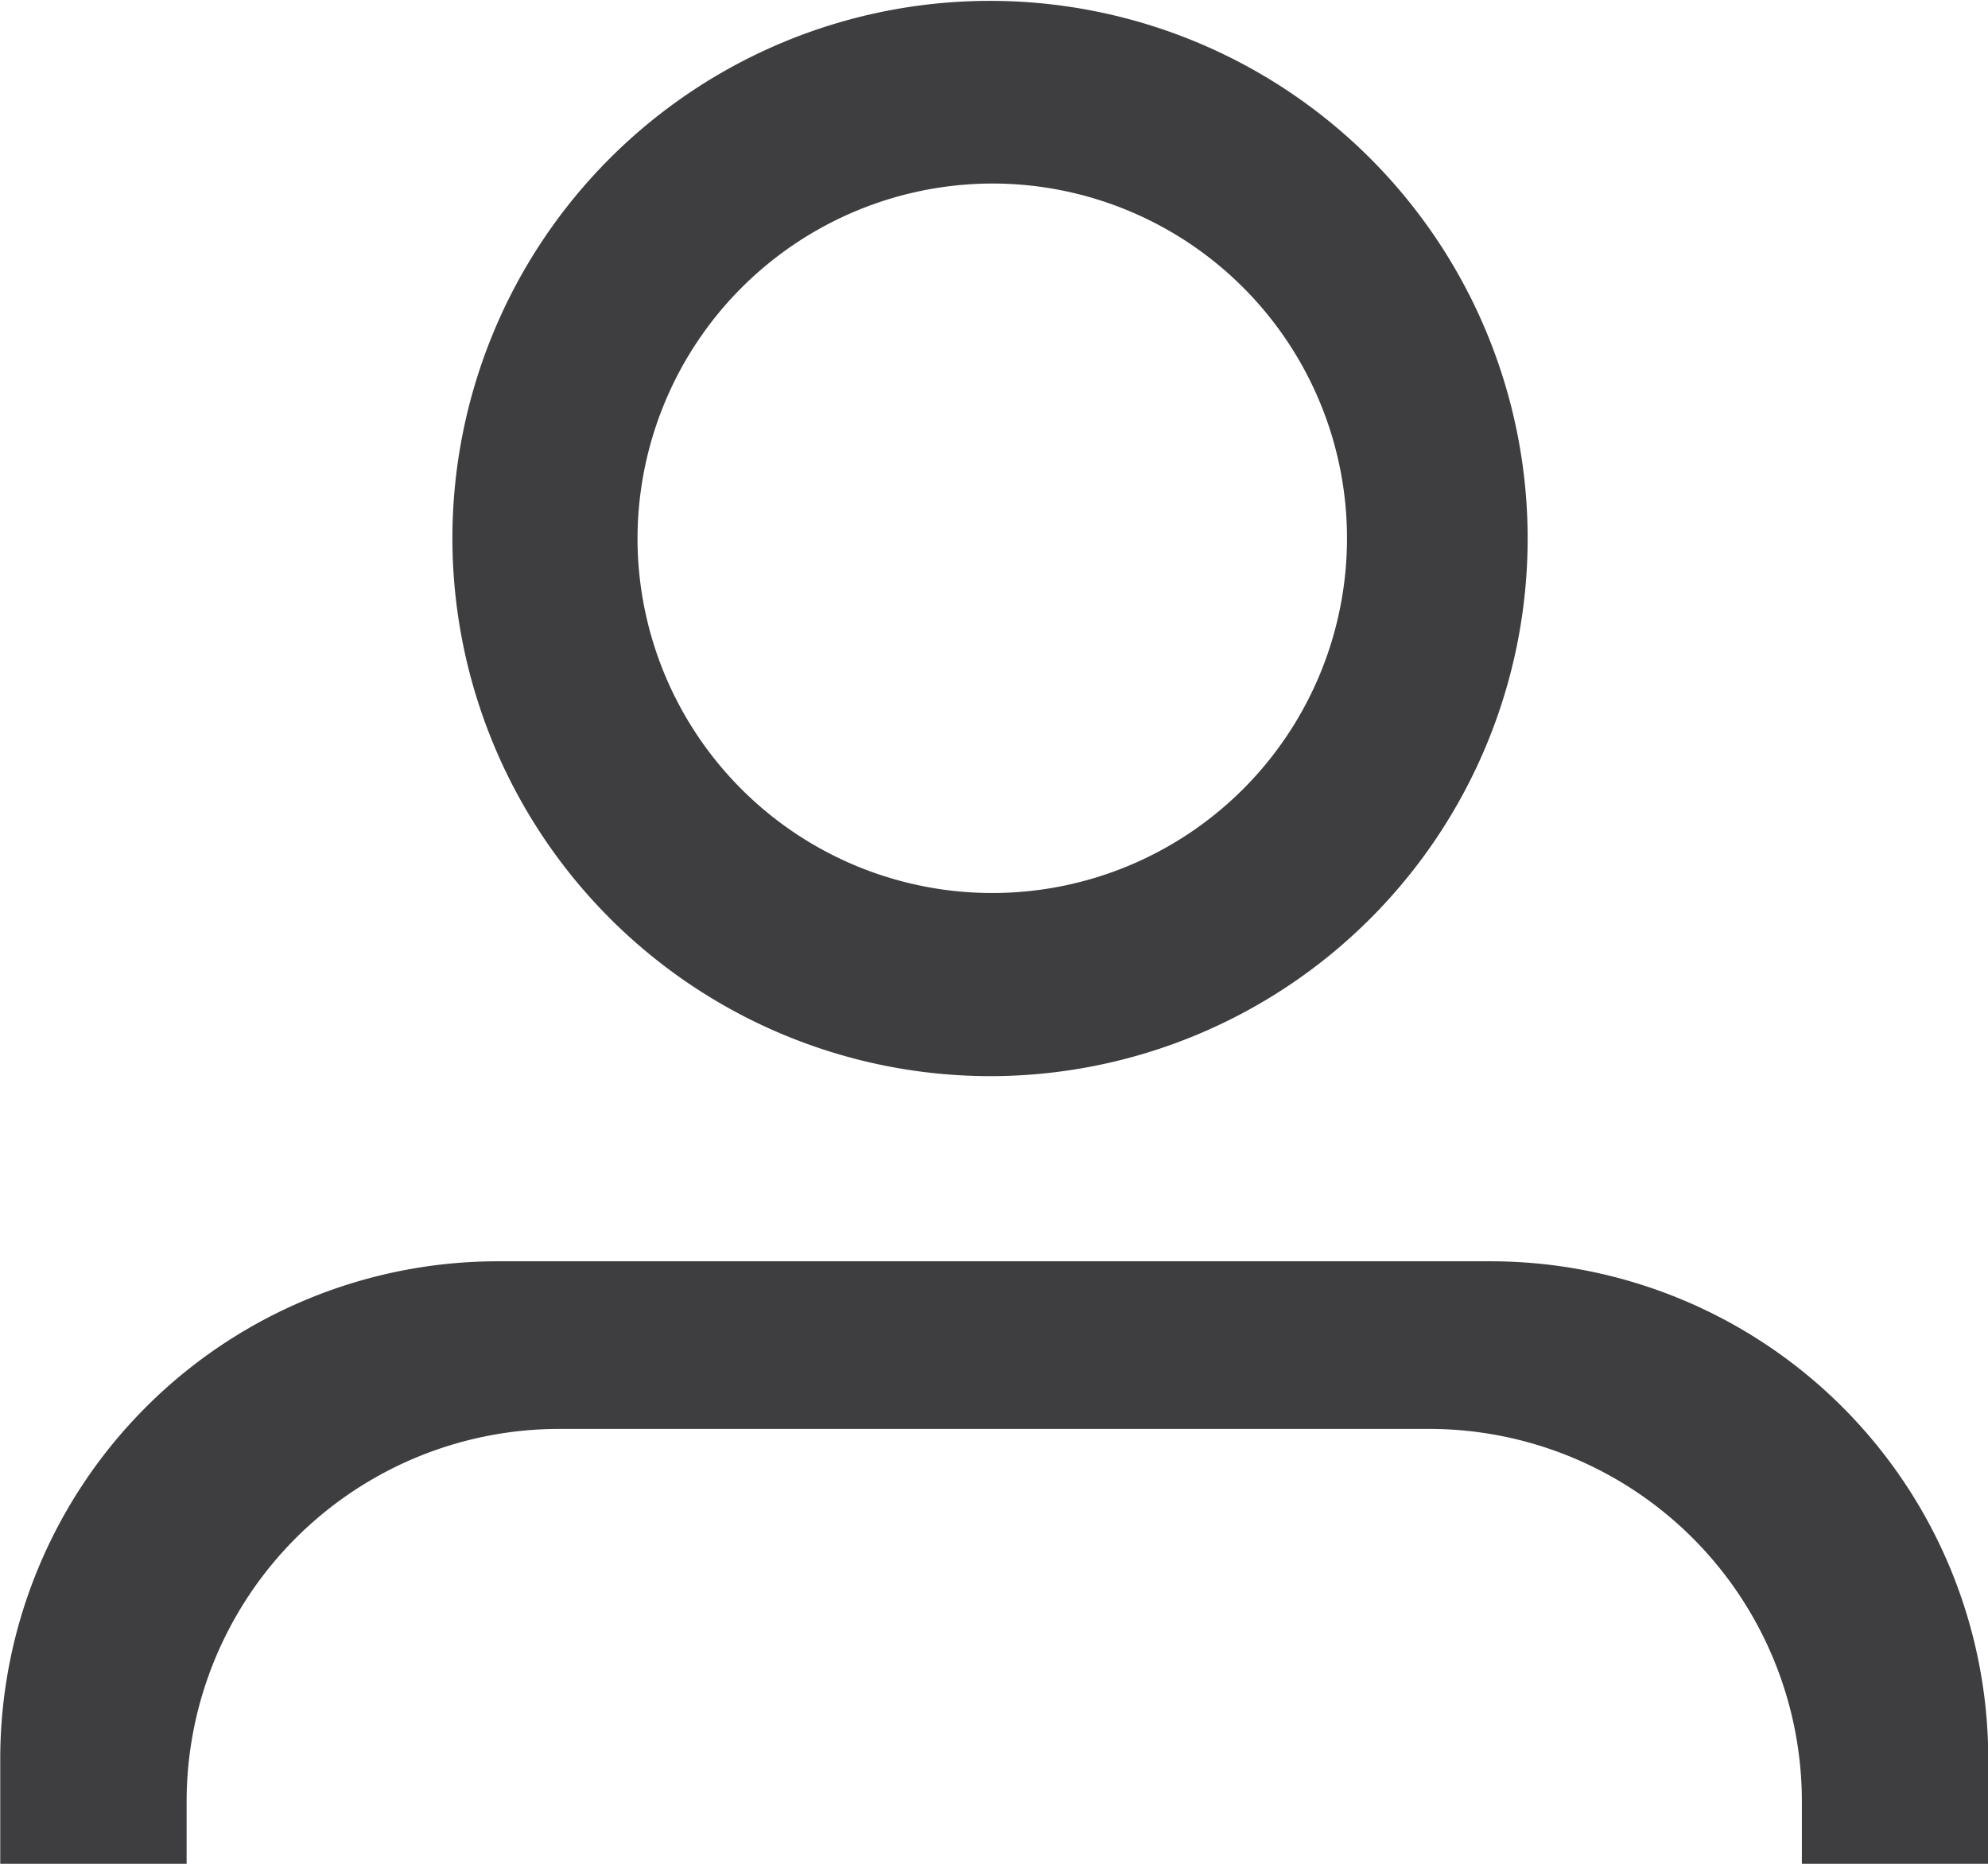 <svg xmlns="http://www.w3.org/2000/svg" width="16" height="15" viewBox="0 0 16 15"><defs><style>.a{fill:#3e3e41;}</style></defs><path class="a" d="M18382.752,866v-.5a3,3,0,0,0-3-3h-7a3,3,0,0,0-3,3v.5h-1.5v-.849a4.005,4.005,0,0,1,4-4h8a4.006,4.006,0,0,1,4,4V866Zm-10.861-10.667a4.327,4.327,0,1,1,4.328,4.328A4.332,4.332,0,0,1,18371.891,855.332Zm1.49,0a2.855,2.855,0,1,0,2.855-2.856A2.861,2.861,0,0,0,18373.381,855.337Z" transform="translate(-18368.25 -851)"/></svg>